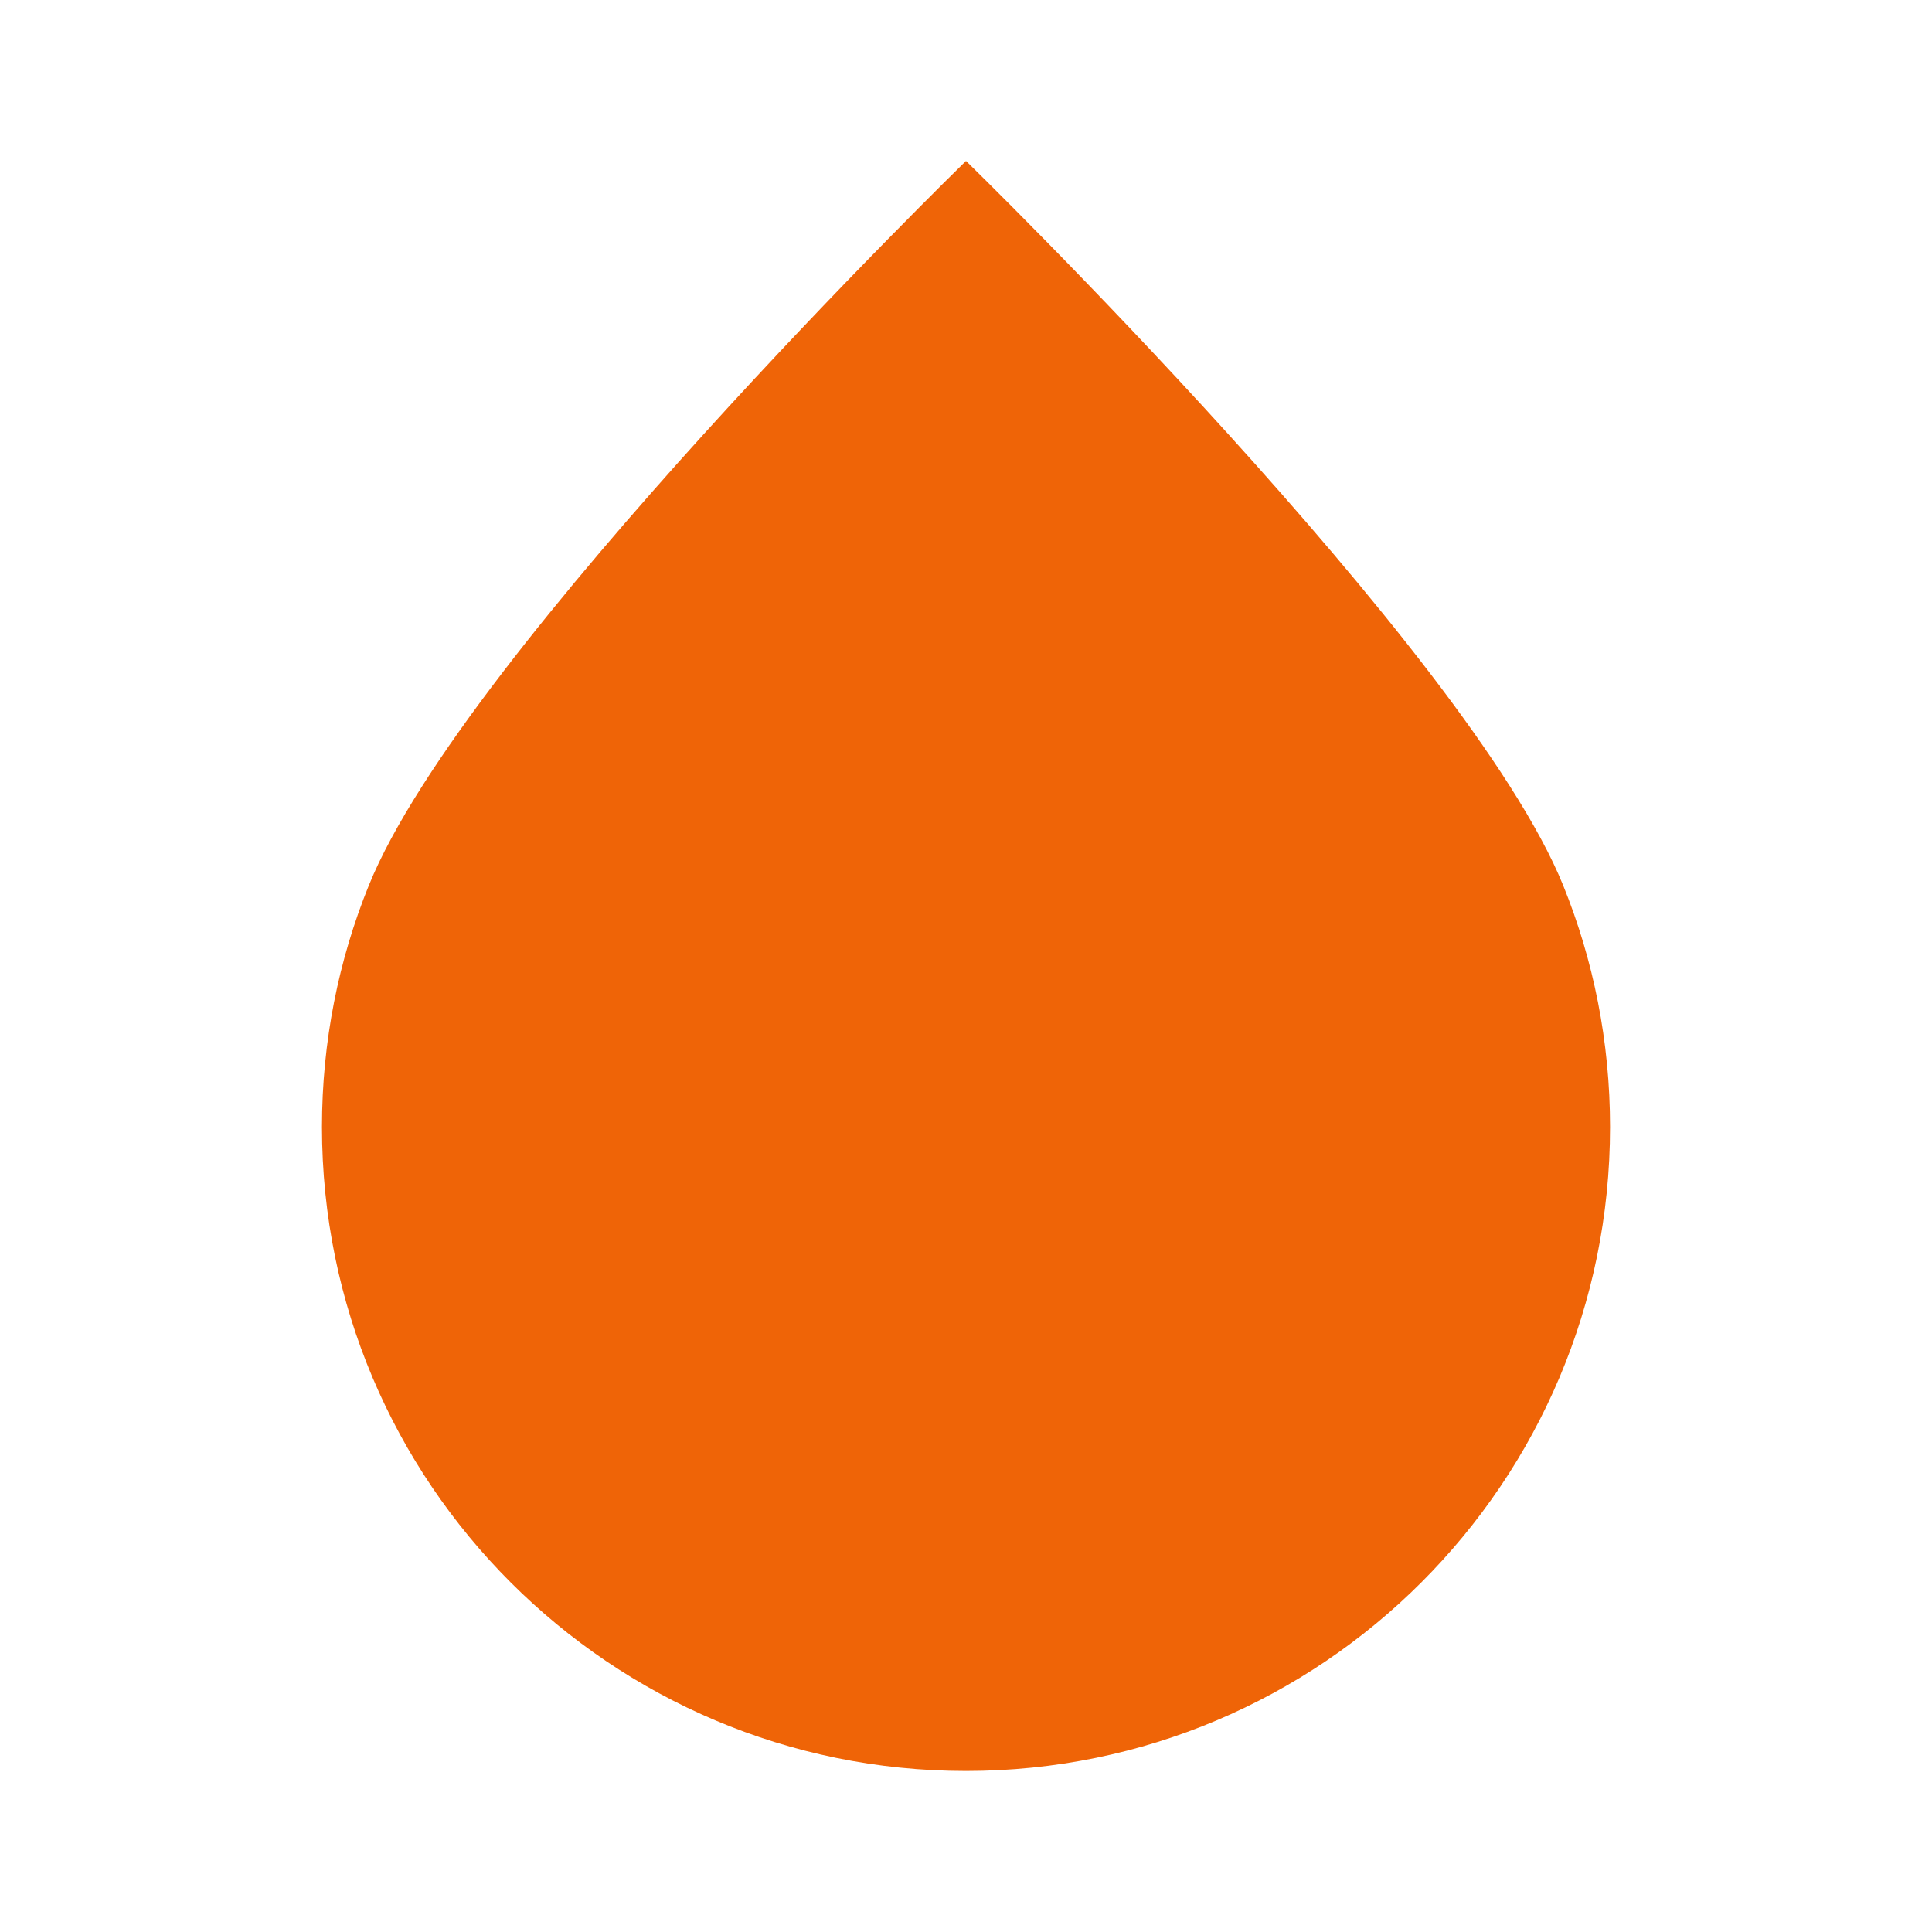 <svg width="20" height="20" viewBox="0 0 20 20" fill="none" xmlns="http://www.w3.org/2000/svg">
<g id="drop">
<path id="Icon" d="M16.667 11.666C16.667 15.348 13.682 18.333 10 18.333C6.318 18.333 3.333 15.348 3.333 11.666C3.333 10.782 3.505 9.938 3.818 9.166C4.807 6.723 10 1.666 10 1.666C10 1.666 15.193 6.723 16.182 9.166C16.495 9.938 16.667 10.782 16.667 11.666Z" fill="#EF6407"/>
</g>
</svg>
